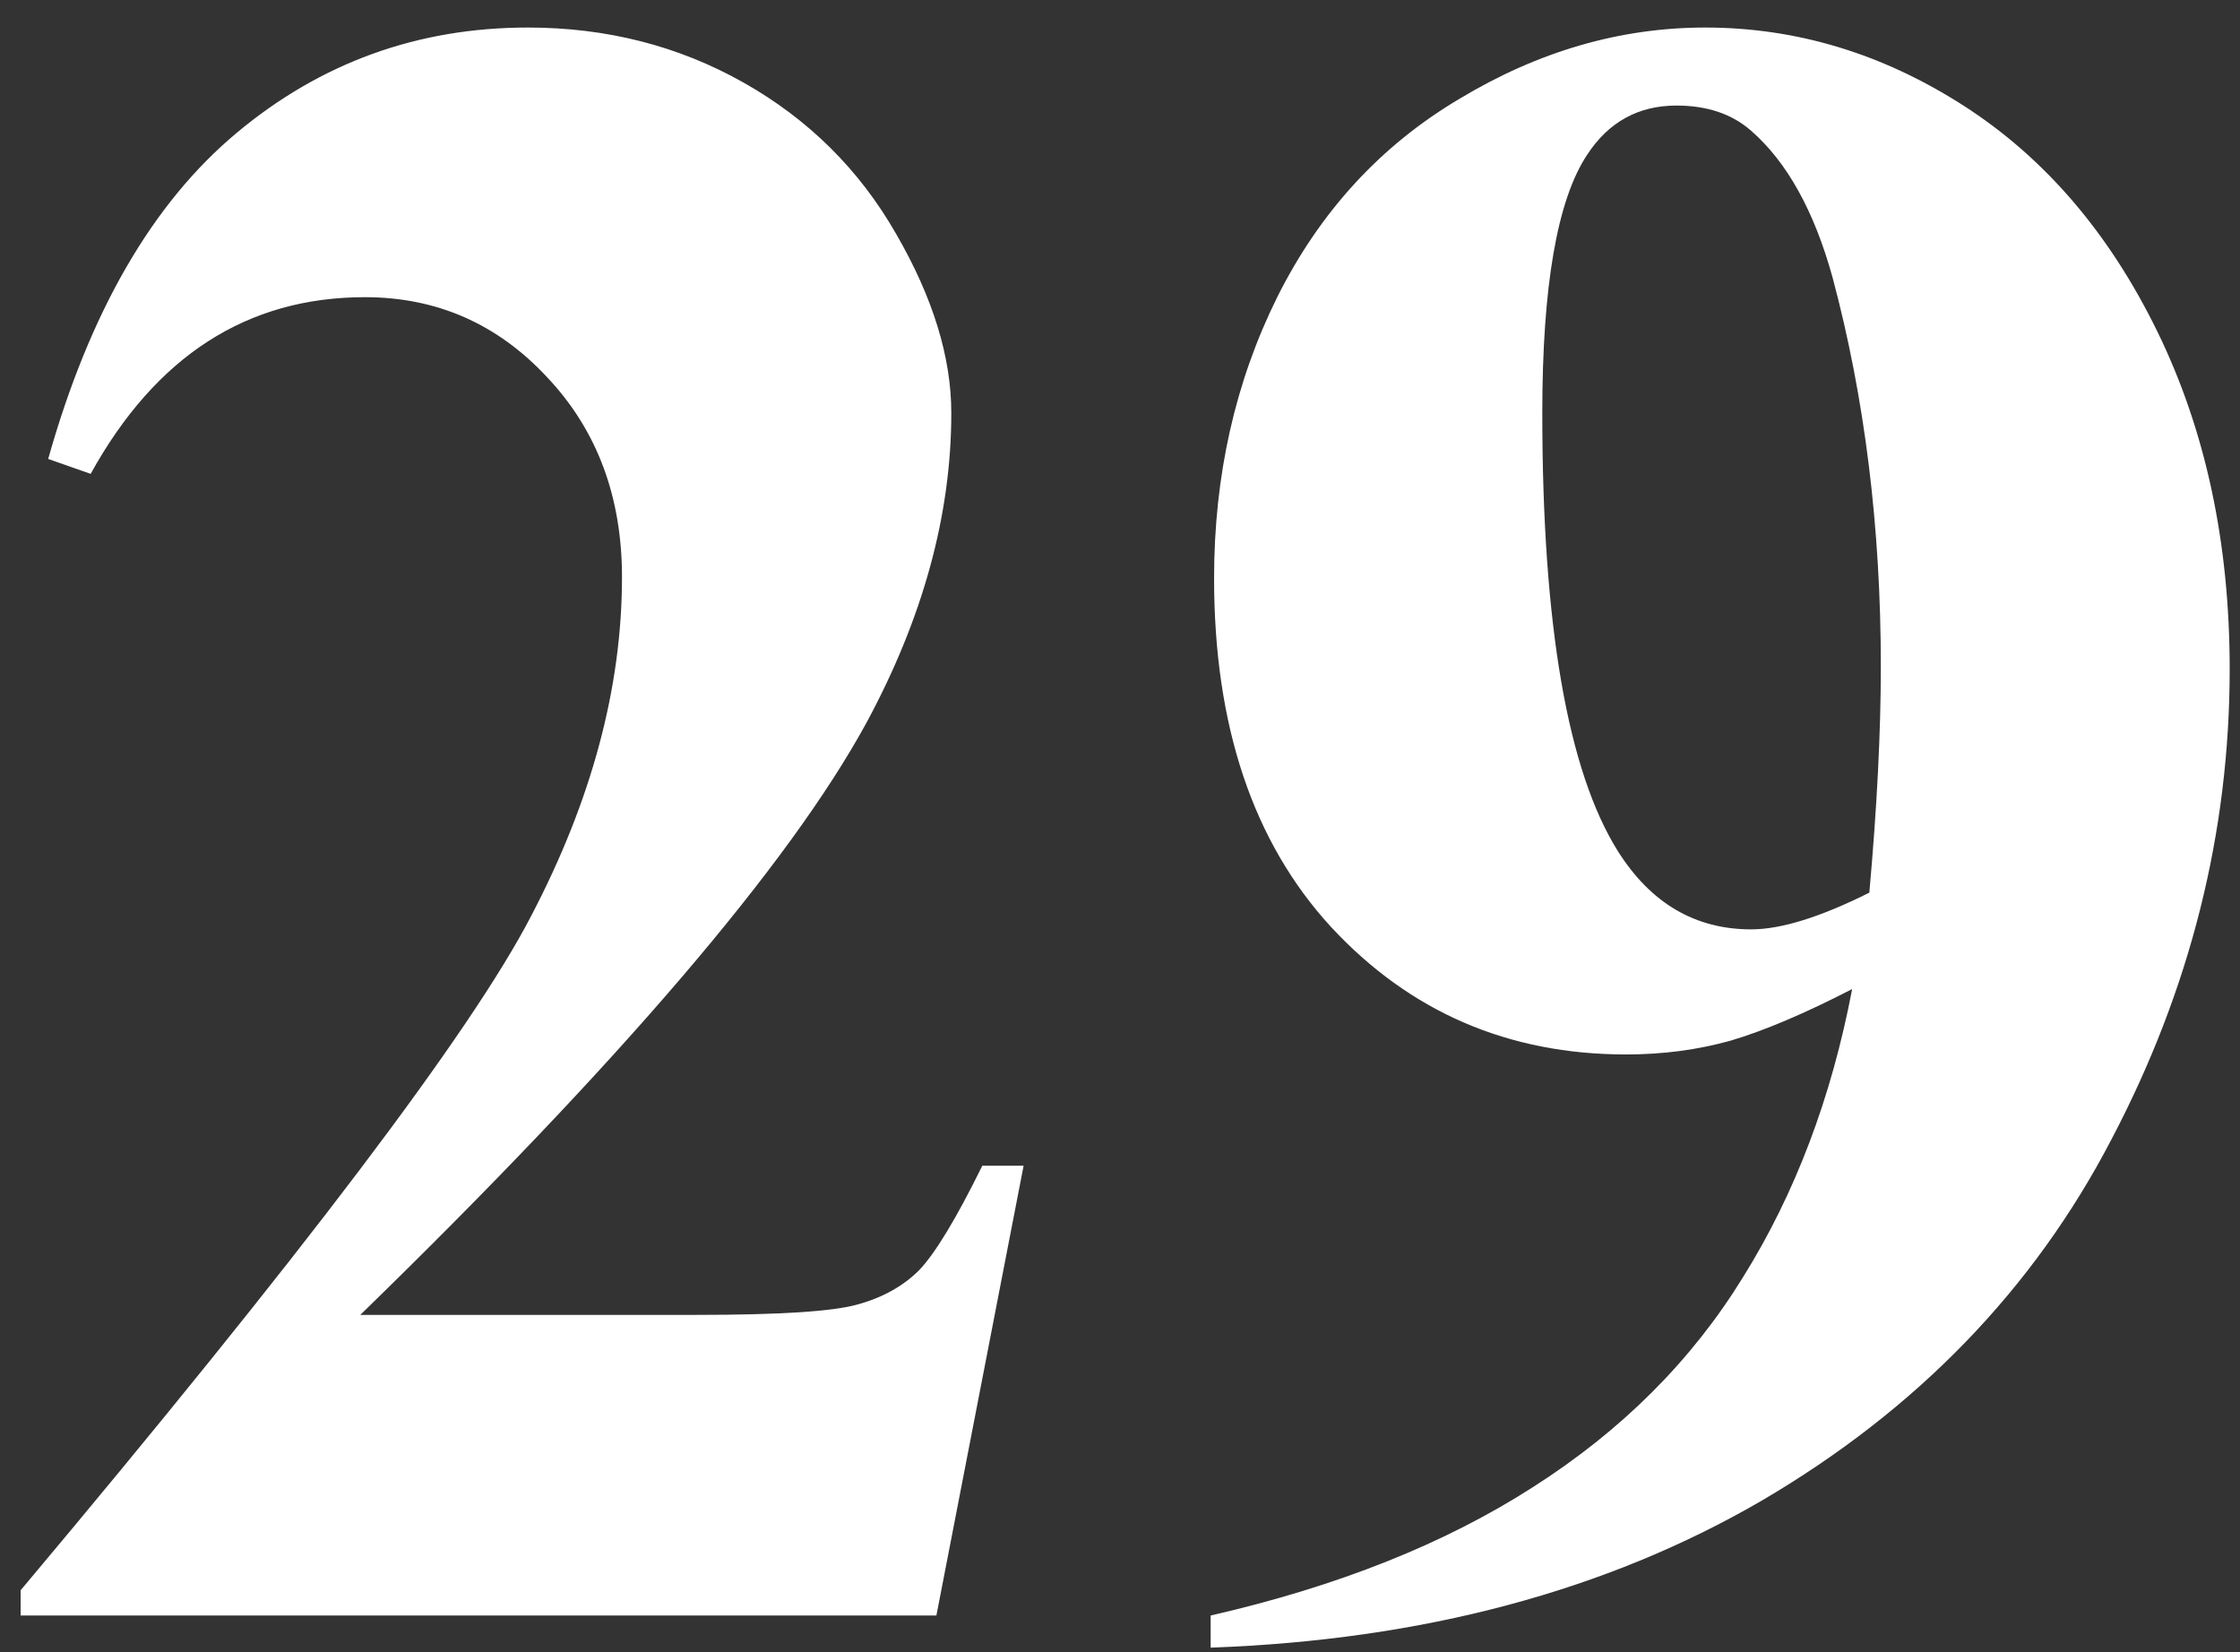 <?xml version="1.0" encoding="UTF-8"?>
<svg xmlns="http://www.w3.org/2000/svg" width="61" height="45" viewBox="0 0 61 45" fill="none">
  <rect x="0" y="0" width="61" height="45" fill="#333333" stroke="none"/>
  <path d="M25.5 44H0.562V43.312C8.208 34.208 12.844 28.083 14.469 24.938C16.115 21.792 16.938 18.719 16.938 15.719C16.938 13.531 16.26 11.719 14.906 10.281C13.552 8.823 11.896 8.094 9.938 8.094C6.729 8.094 4.24 9.698 2.469 12.906L1.312 12.5C2.438 8.5 4.146 5.542 6.438 3.625C8.729 1.708 11.375 0.75 14.375 0.75C16.521 0.75 18.479 1.25 20.25 2.25C22.021 3.25 23.406 4.625 24.406 6.375C25.406 8.104 25.906 9.729 25.906 11.25C25.906 14.021 25.135 16.833 23.594 19.688C21.49 23.542 16.896 28.917 9.812 35.812H18.969C21.219 35.812 22.677 35.719 23.344 35.531C24.031 35.344 24.594 35.031 25.031 34.594C25.469 34.135 26.042 33.188 26.75 31.75H27.875L25.5 44ZM32.969 44.875V44C36.427 43.208 39.354 42.042 41.75 40.5C44.167 38.958 46.073 37.052 47.469 34.781C48.885 32.51 49.875 29.896 50.438 26.938C49.146 27.604 48.042 28.073 47.125 28.344C46.229 28.594 45.281 28.719 44.281 28.719C41.073 28.719 38.396 27.562 36.25 25.25C34.125 22.938 33.062 19.771 33.062 15.75C33.062 12.958 33.635 10.406 34.781 8.094C35.948 5.76 37.604 3.958 39.75 2.688C41.896 1.396 44.125 0.75 46.438 0.75C48.917 0.75 51.26 1.458 53.469 2.875C55.677 4.292 57.438 6.344 58.75 9.031C60.062 11.719 60.719 14.781 60.719 18.219C60.719 22.677 59.646 26.948 57.5 31.031C55.375 35.115 52.198 38.396 47.969 40.875C43.74 43.333 38.74 44.667 32.969 44.875ZM50.906 24.312C51.115 21.979 51.219 19.927 51.219 18.156C51.219 14.365 50.781 10.833 49.906 7.562C49.406 5.75 48.667 4.417 47.688 3.562C47.167 3.104 46.49 2.875 45.656 2.875C44.615 2.875 43.802 3.323 43.219 4.219C42.406 5.448 42 7.792 42 11.25C42 17.021 42.688 21 44.062 23.188C44.958 24.604 46.167 25.312 47.688 25.312C48.5 25.312 49.573 24.979 50.906 24.312Z" fill="white"></path>
</svg>
